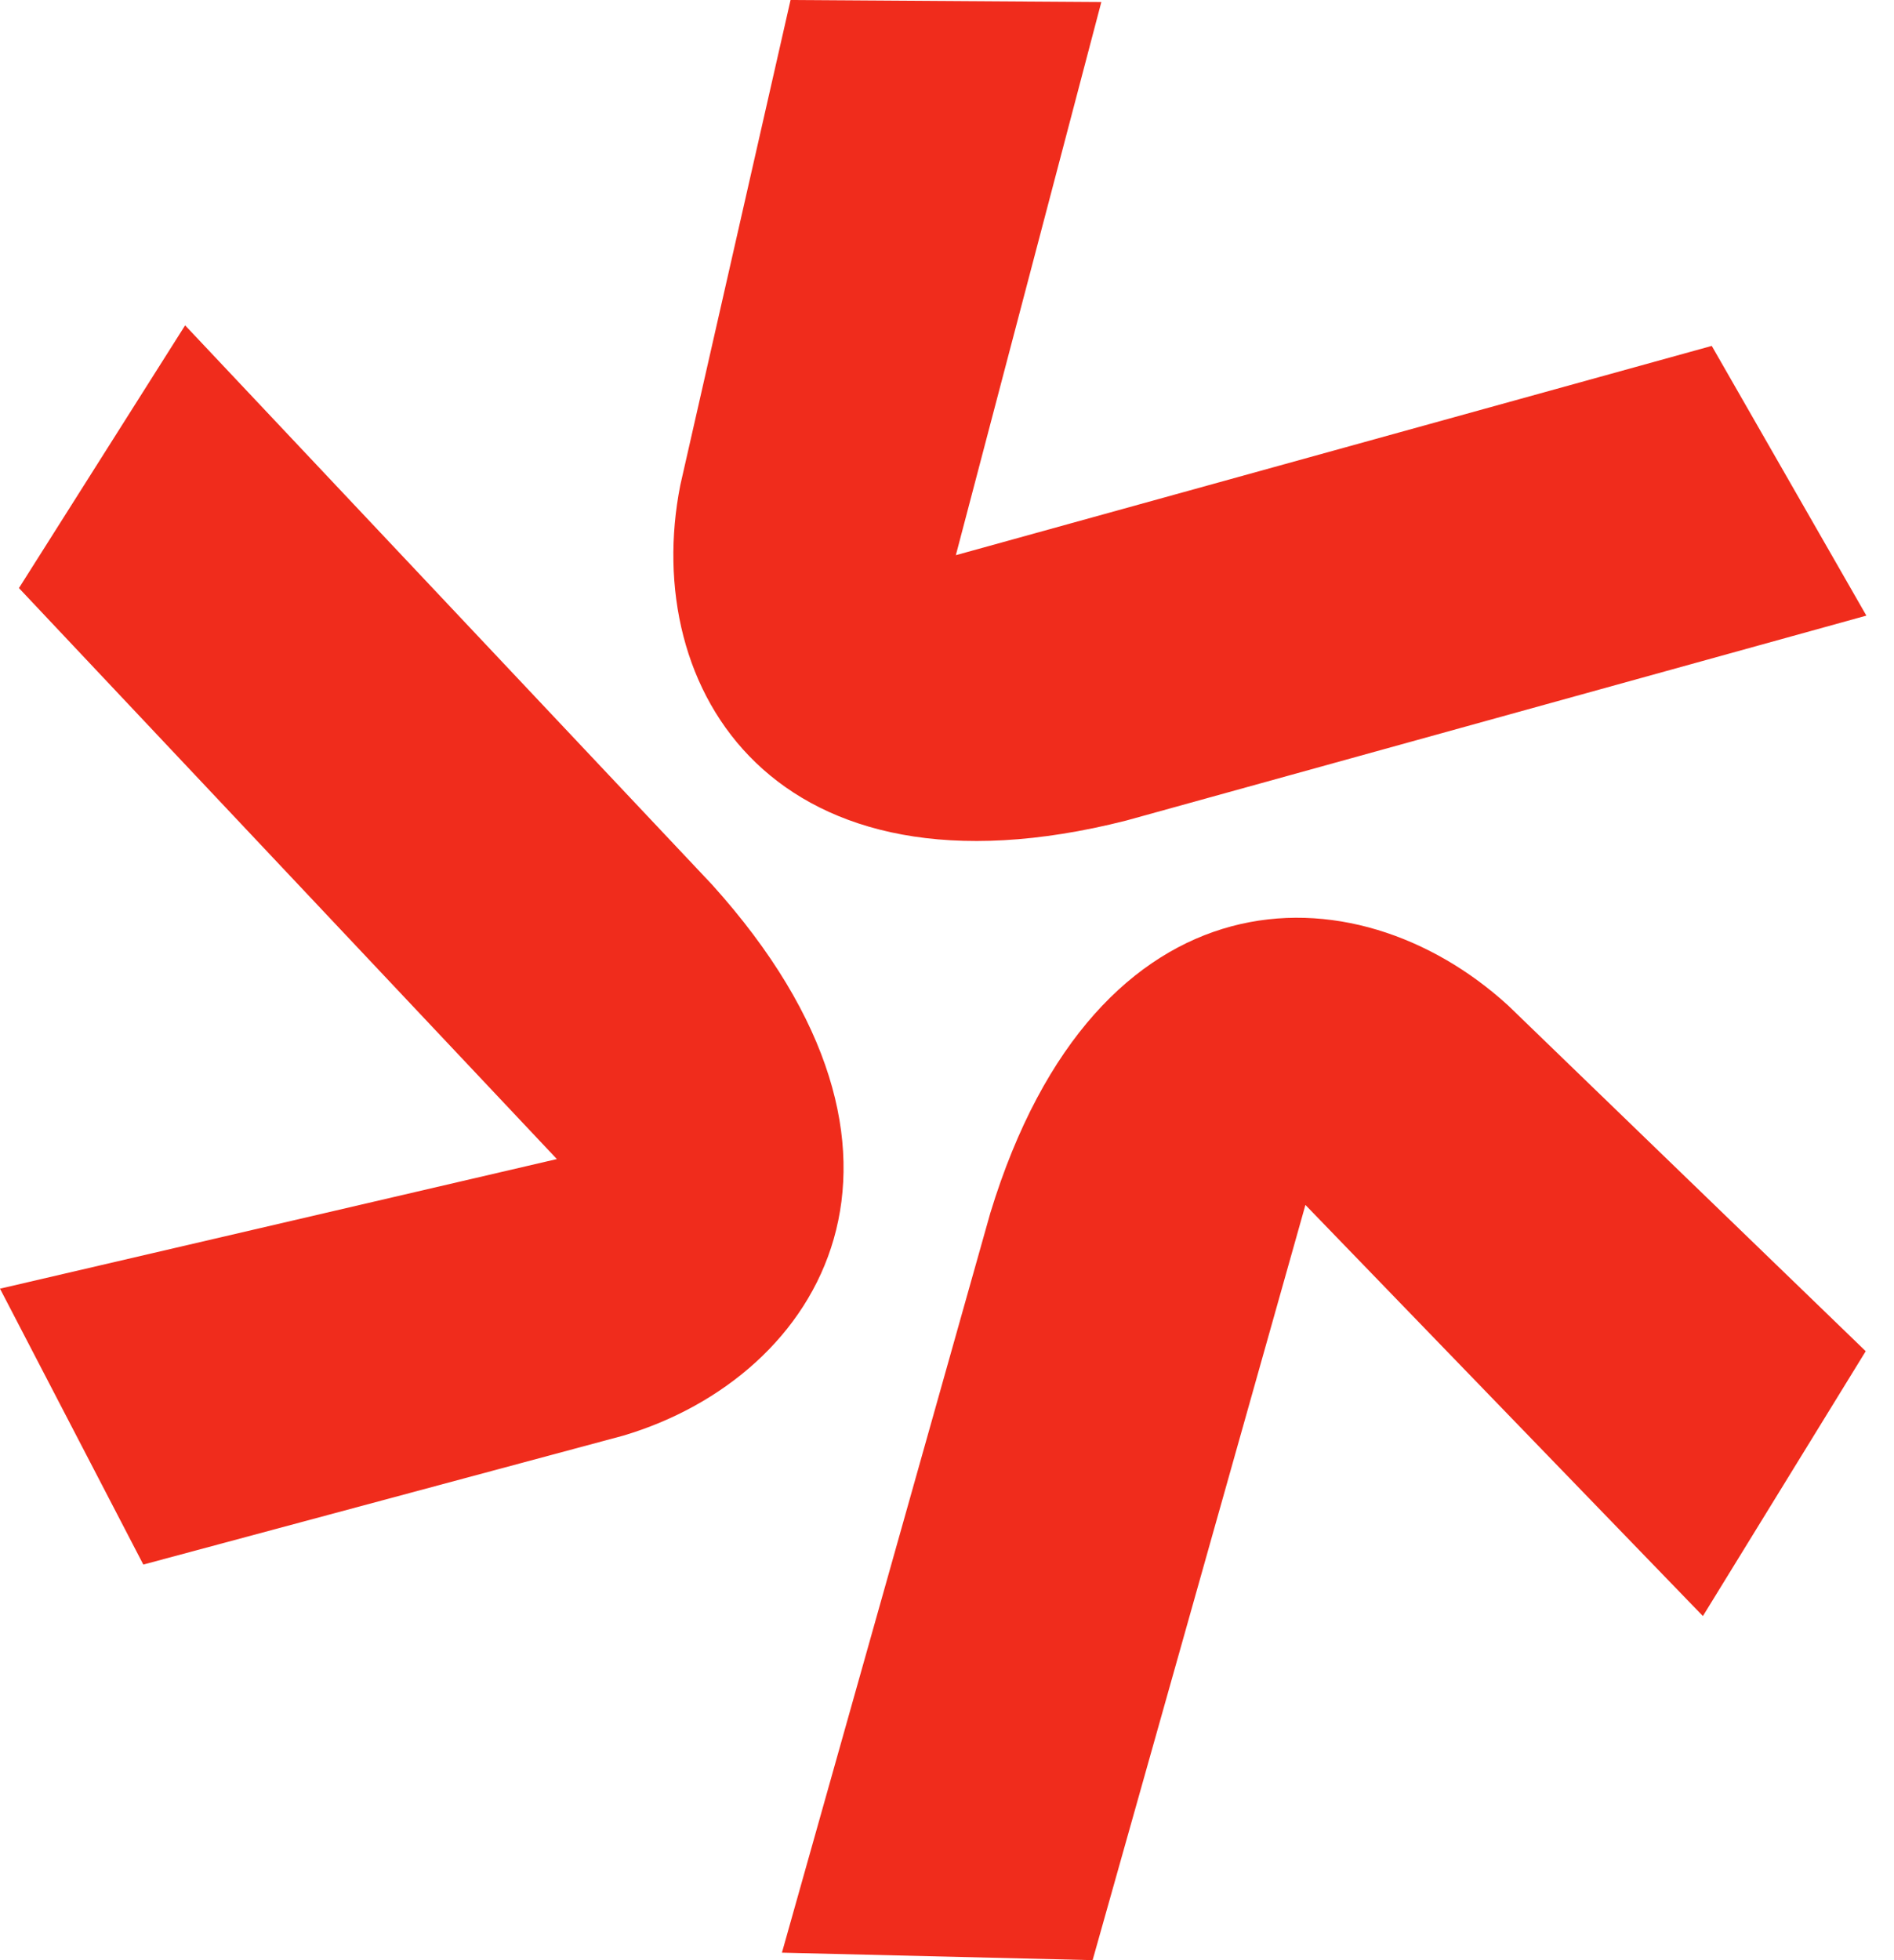 <svg width="58" height="60" viewBox="0 0 58 60" fill="none" xmlns="http://www.w3.org/2000/svg">
<path d="M33.726 0.062L29.271 16.994L52.419 10.588L57.154 18.844L34.481 25.119C23.704 27.851 19.596 21.098 20.833 14.849L24.209 0L33.726 0.062ZM0 39.446L17.053 35.479L0.58 18.001L5.669 9.959L21.805 27.078C29.253 35.332 25.2 42.119 19.096 43.942L4.389 47.891L0 39.446ZM52.148 49.467L39.976 36.883L33.459 60L23.945 59.771L30.327 37.128C33.575 26.495 41.48 26.482 46.184 30.778L57.134 41.36L52.148 49.467Z" fill="#F02C1C"/>
</svg>
